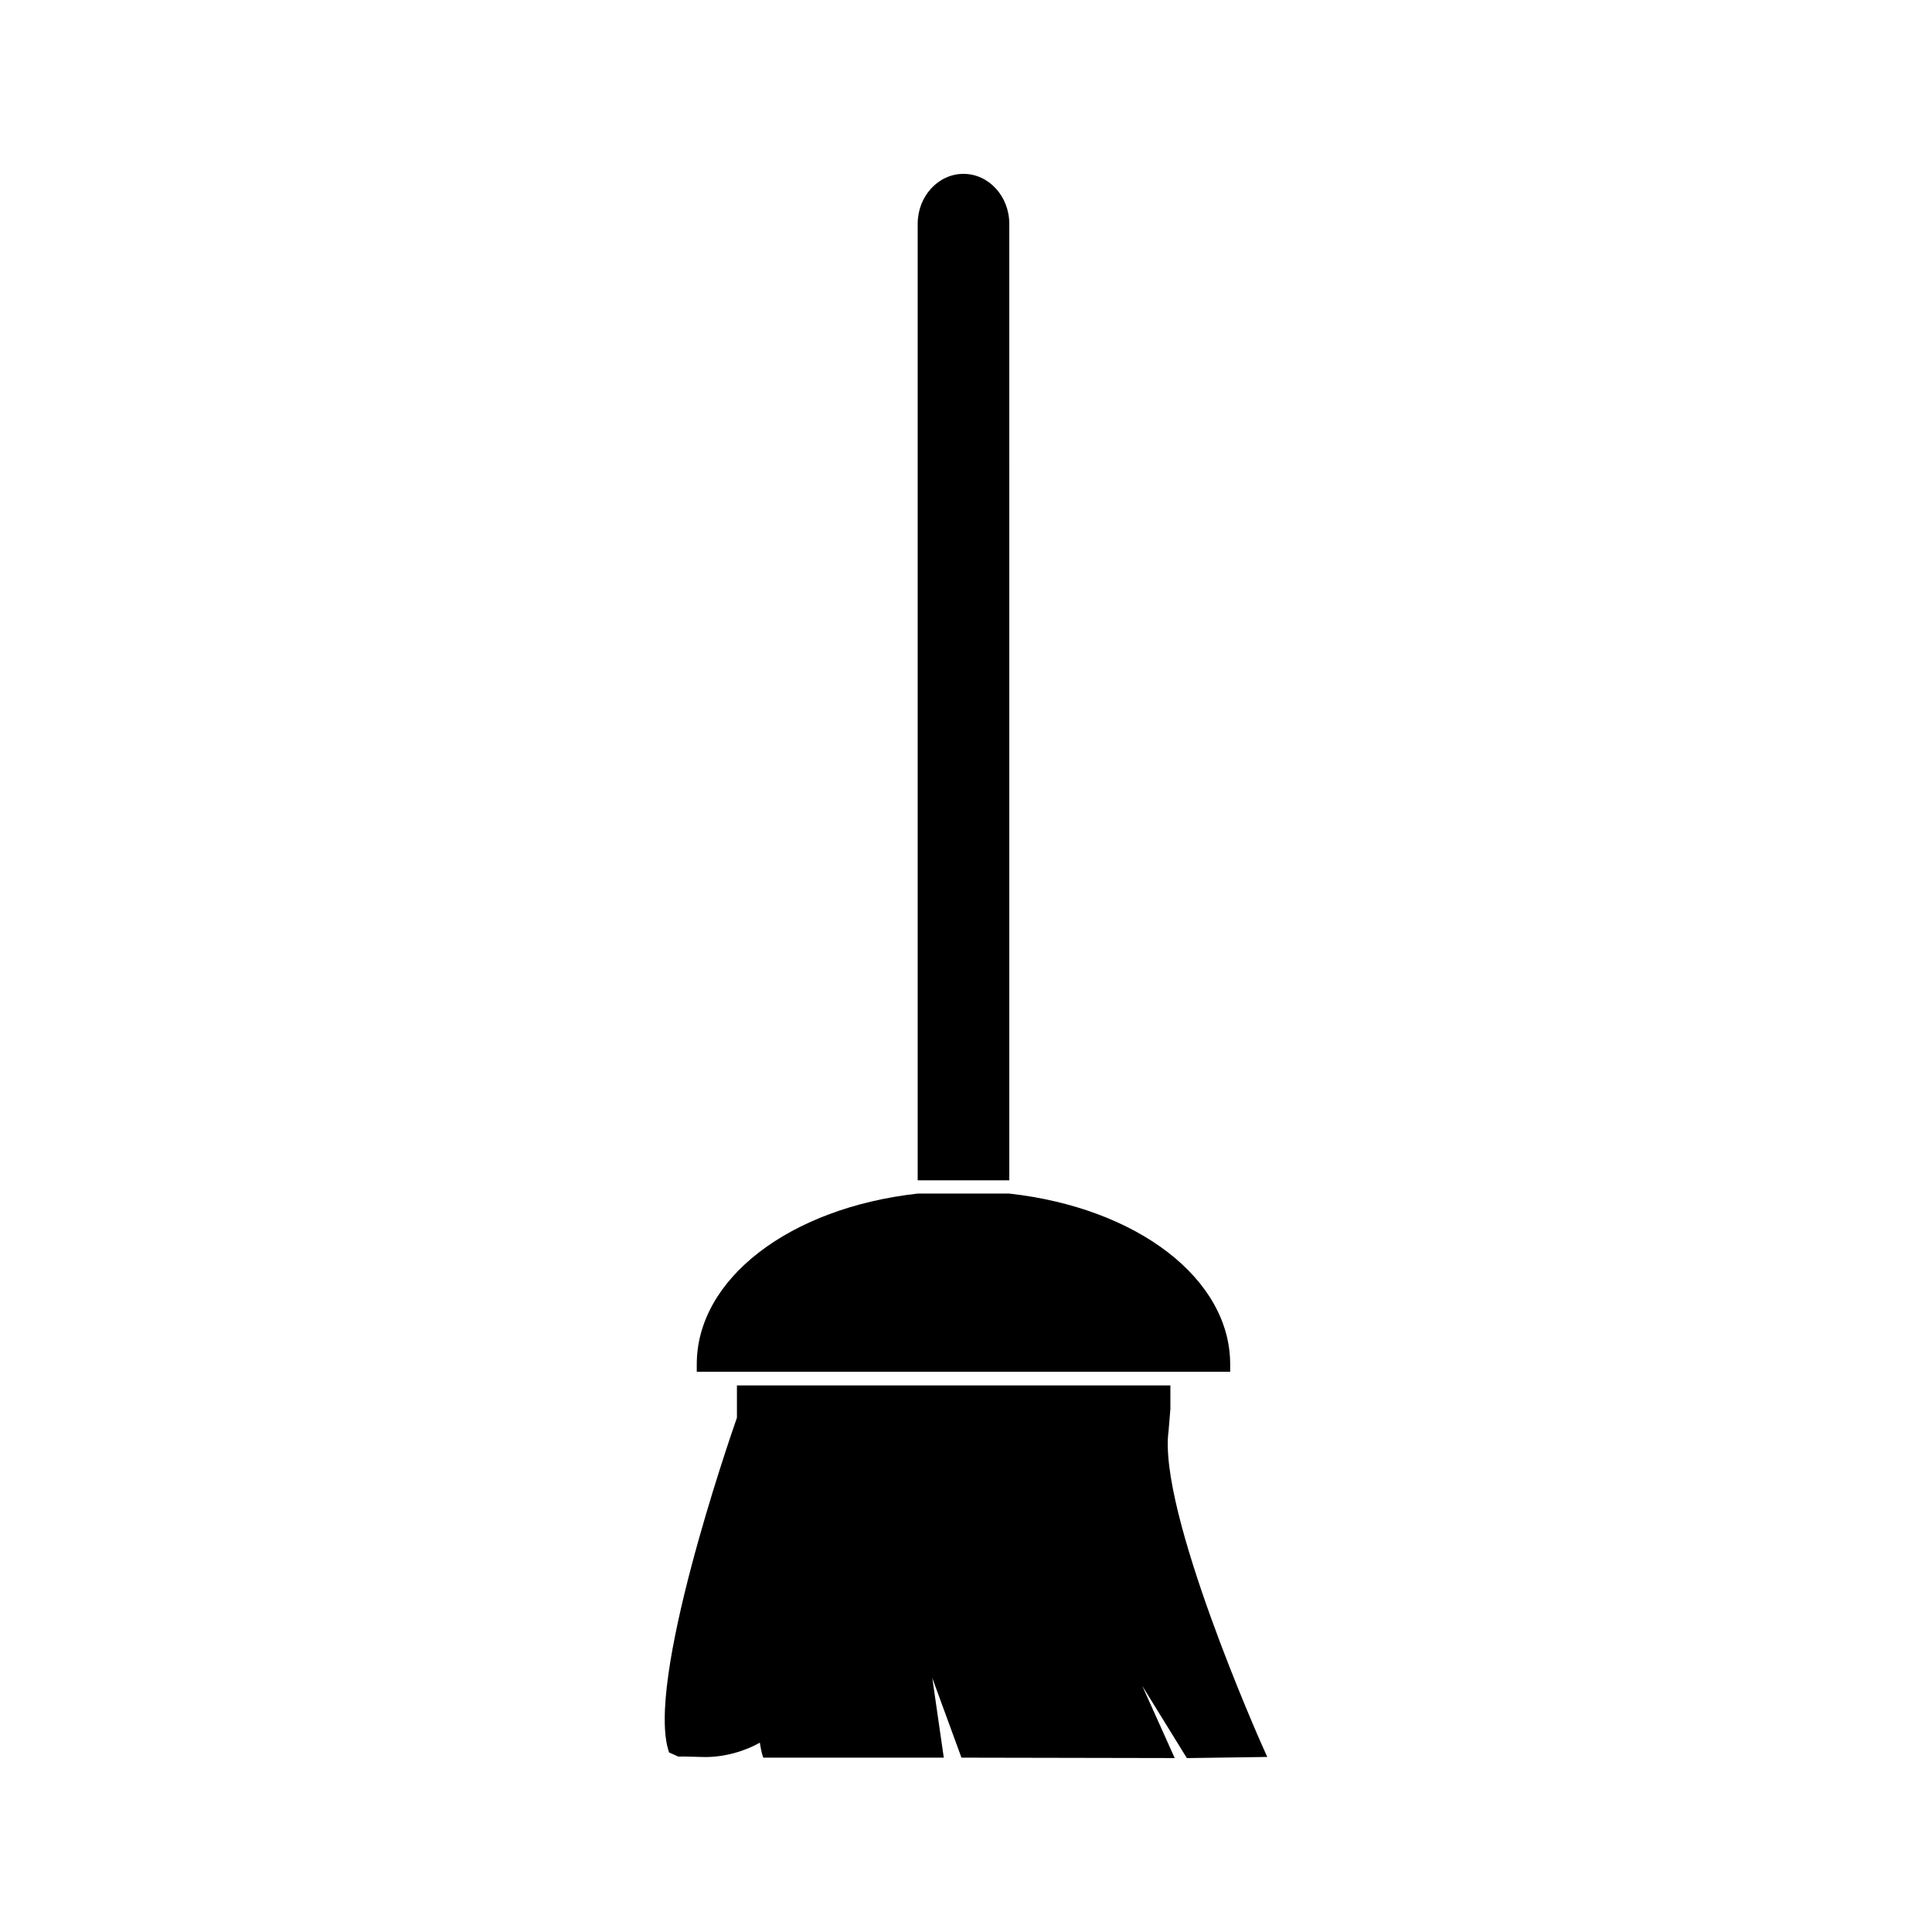<?xml version="1.0" encoding="UTF-8"?>
<!-- Uploaded to: SVG Repo, www.svgrepo.com, Generator: SVG Repo Mixer Tools -->
<svg fill="#000000" width="800px" height="800px" version="1.1" viewBox="144 144 512 512" xmlns="http://www.w3.org/2000/svg">
 <g>
  <path d="m479.84 609.61-1.301-2.898c-0.277-0.637-27.816-62.336-24.848-83.562l0.473-5.773v-6.219h-114.87v8.551c-2.004 5.734-24.418 70.613-17.973 88.711l2.441 1.098c1.156-0.062 3.758 0.027 6.434 0.105 5.75 0.168 11.41-1.648 15.168-3.801 0.336 2.164 0.781 4.019 1.004 3.973h47.746l-3.043-21.102 7.727 21.102 56.512 0.109-8.602-19.141 11.824 19.152z"/>
  <path d="m411.47 203.31c0-7.301-5.445-13.234-12.137-13.234-6.691 0-12.137 5.934-12.137 13.234v253.49h24.277z"/>
  <path d="m470.01 505.53c0-22.586-24.508-41.422-58.535-45.219h-24.281c-34.035 3.801-58.543 22.633-58.543 45.219v2.004h141.36z"/>
 </g>
</svg>